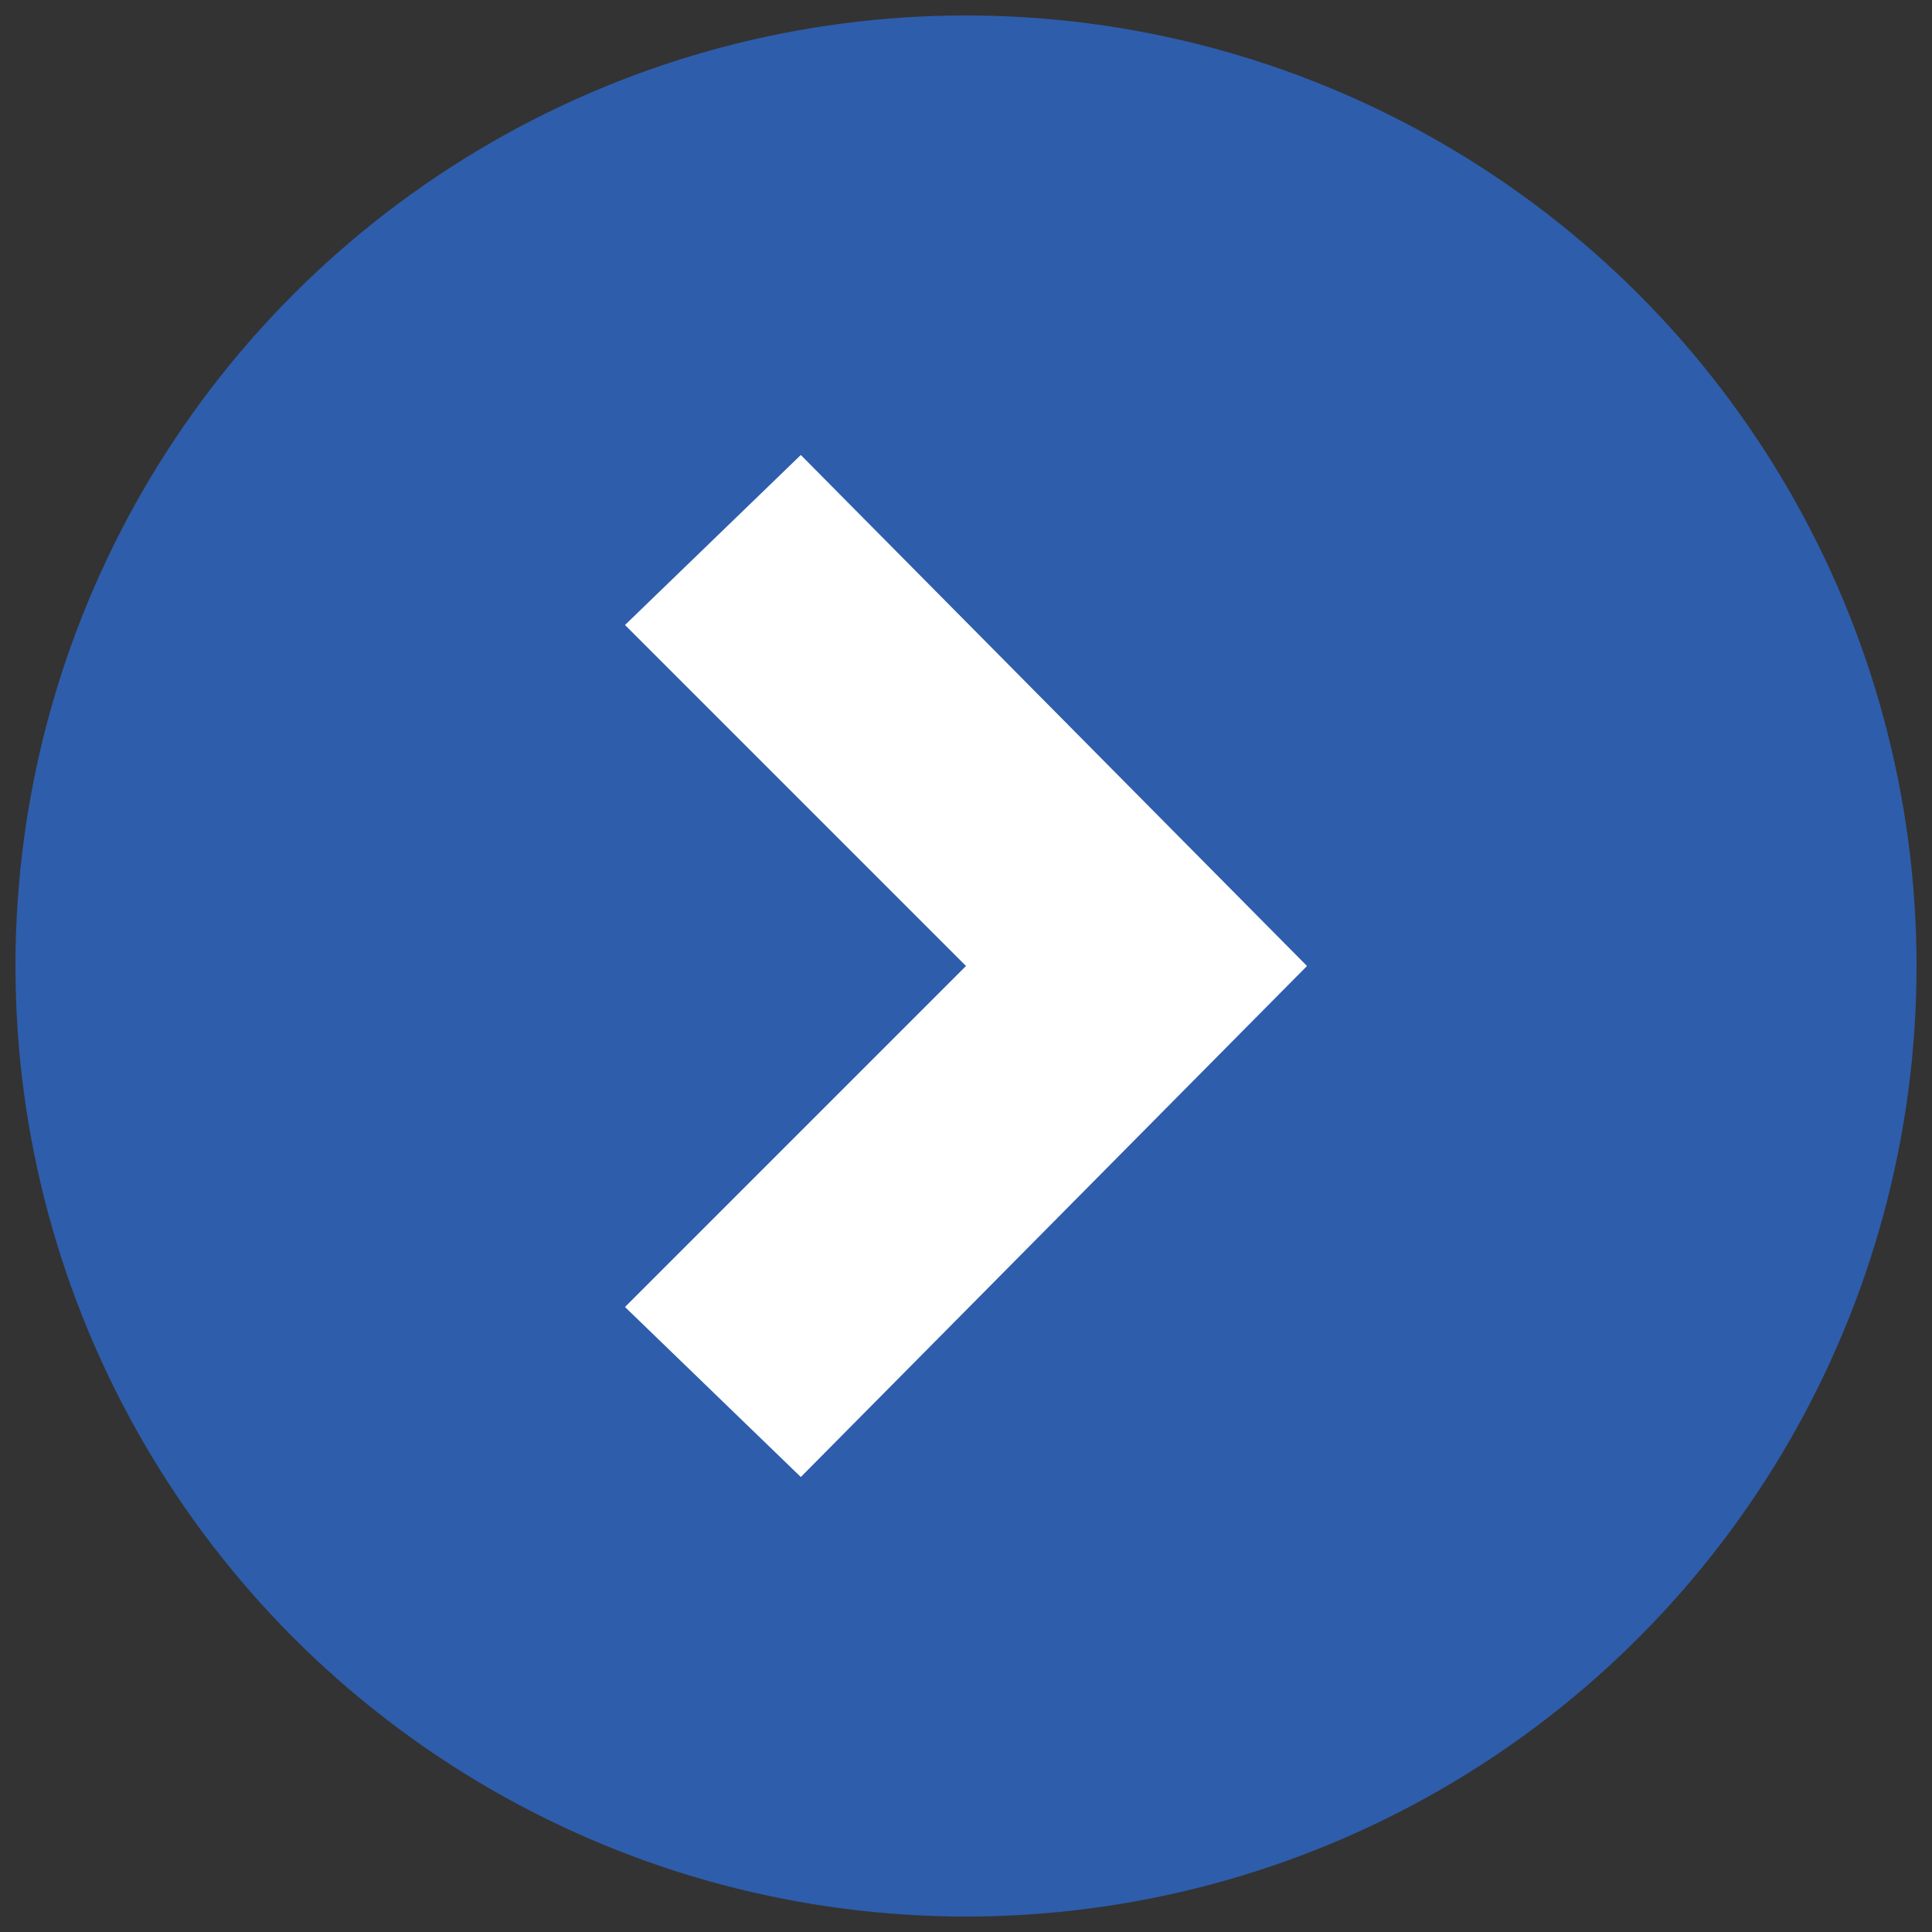 <?xml version="1.0" encoding="utf-8"?>
<!-- Generator: Adobe Illustrator 22.1.0, SVG Export Plug-In . SVG Version: 6.00 Build 0)  -->
<svg version="1.1" xmlns="http://www.w3.org/2000/svg" xmlns:xlink="http://www.w3.org/1999/xlink" x="0px" y="0px"
	 viewBox="0 0 200 200" style="enable-background:new 0 0 200 200;" xml:space="preserve">
<rect x="0" y="0" width="200" height="200" fill="#333333" stroke="none"/>
<style type="text/css">
	.st0{fill:#2E5DAB;}
	.st1{fill:#FFFFFF;}
</style>
<g id="Word">
	<circle class="st0" cx="100" cy="100" r="98.4"/>
</g>
<g id="Arrow">
	<path class="st1" d="M82.9,152.9l-18.2-17.6L100,100L64.7,64.7l18.2-17.6l52.4,52.9L82.9,152.9z"/>
</g>
</svg>
